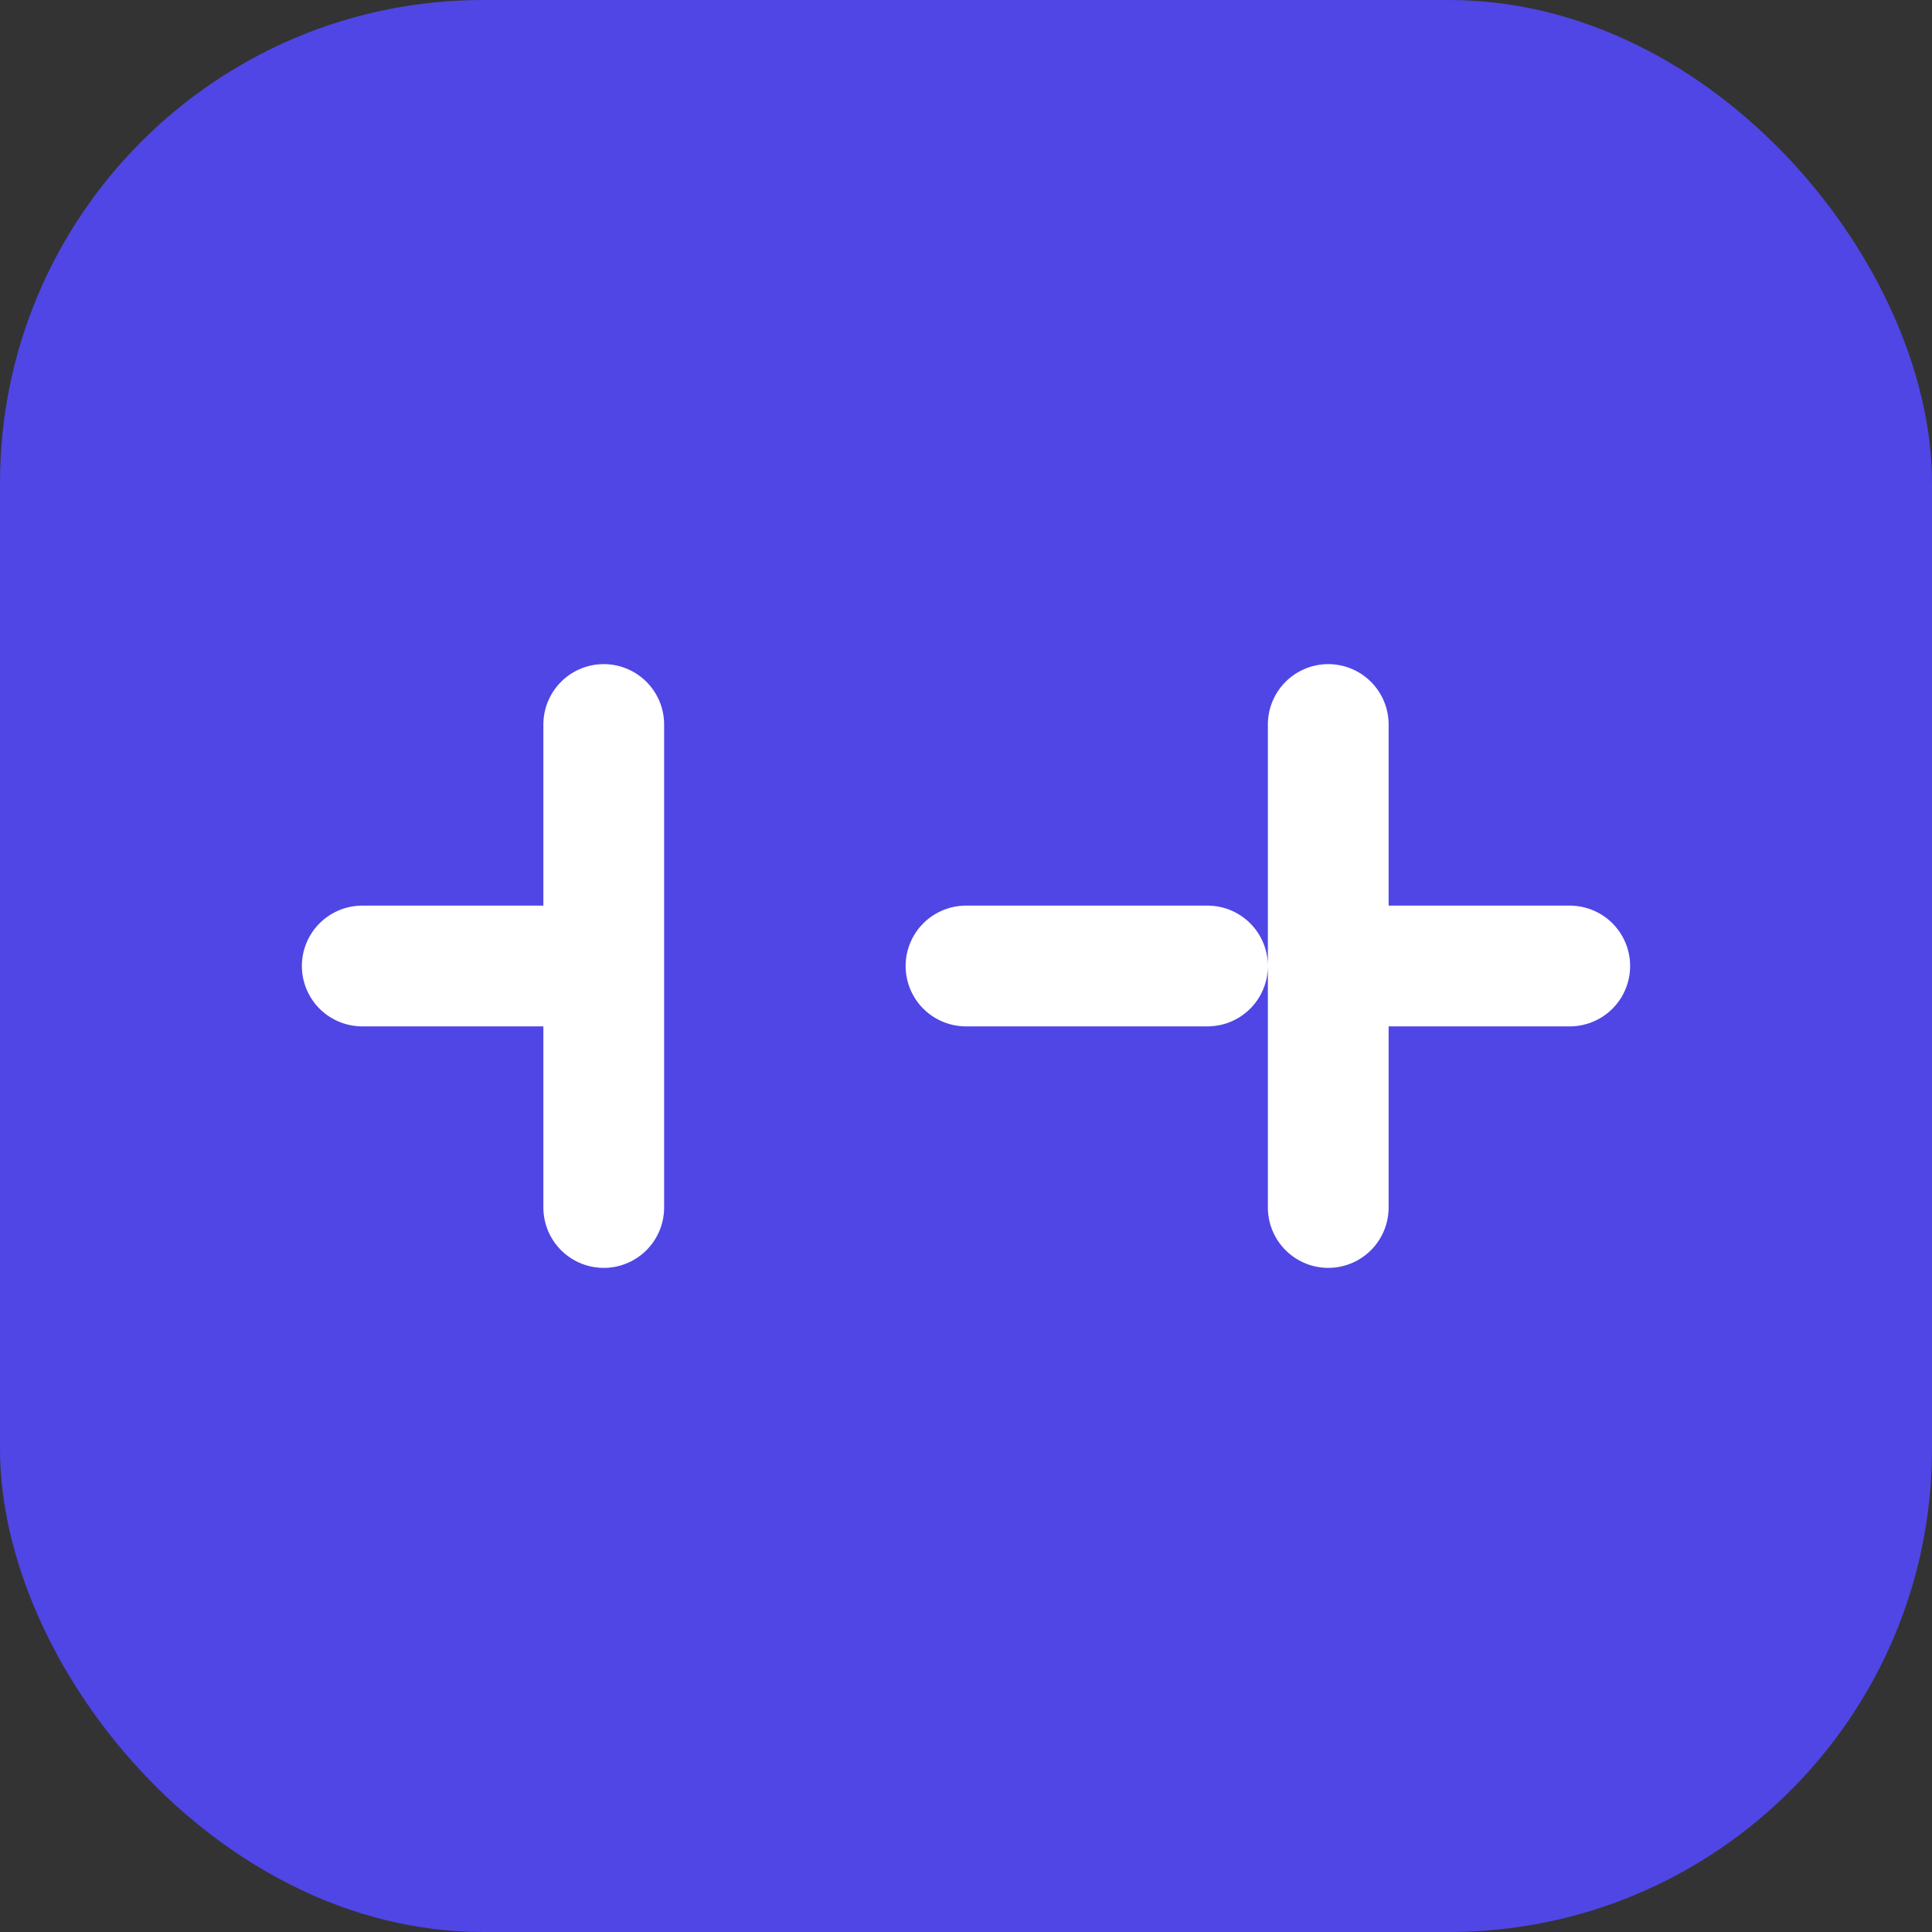 <svg xmlns="http://www.w3.org/2000/svg" width="32" height="32" viewBox="0 0 32 32" fill="none">
  <rect x="0" y="0" width="32" height="32" fill="#333333" stroke="none"/>
  <rect width="32" height="32" rx="8" fill="#4F46E5"/>
  <path d="M8 16h2m12 0h2M10 12v8m12-8v8m-6-4h4M6 16h4m12 0h4" stroke="white" stroke-width="2" stroke-linecap="round" stroke-linejoin="round"/>
</svg>